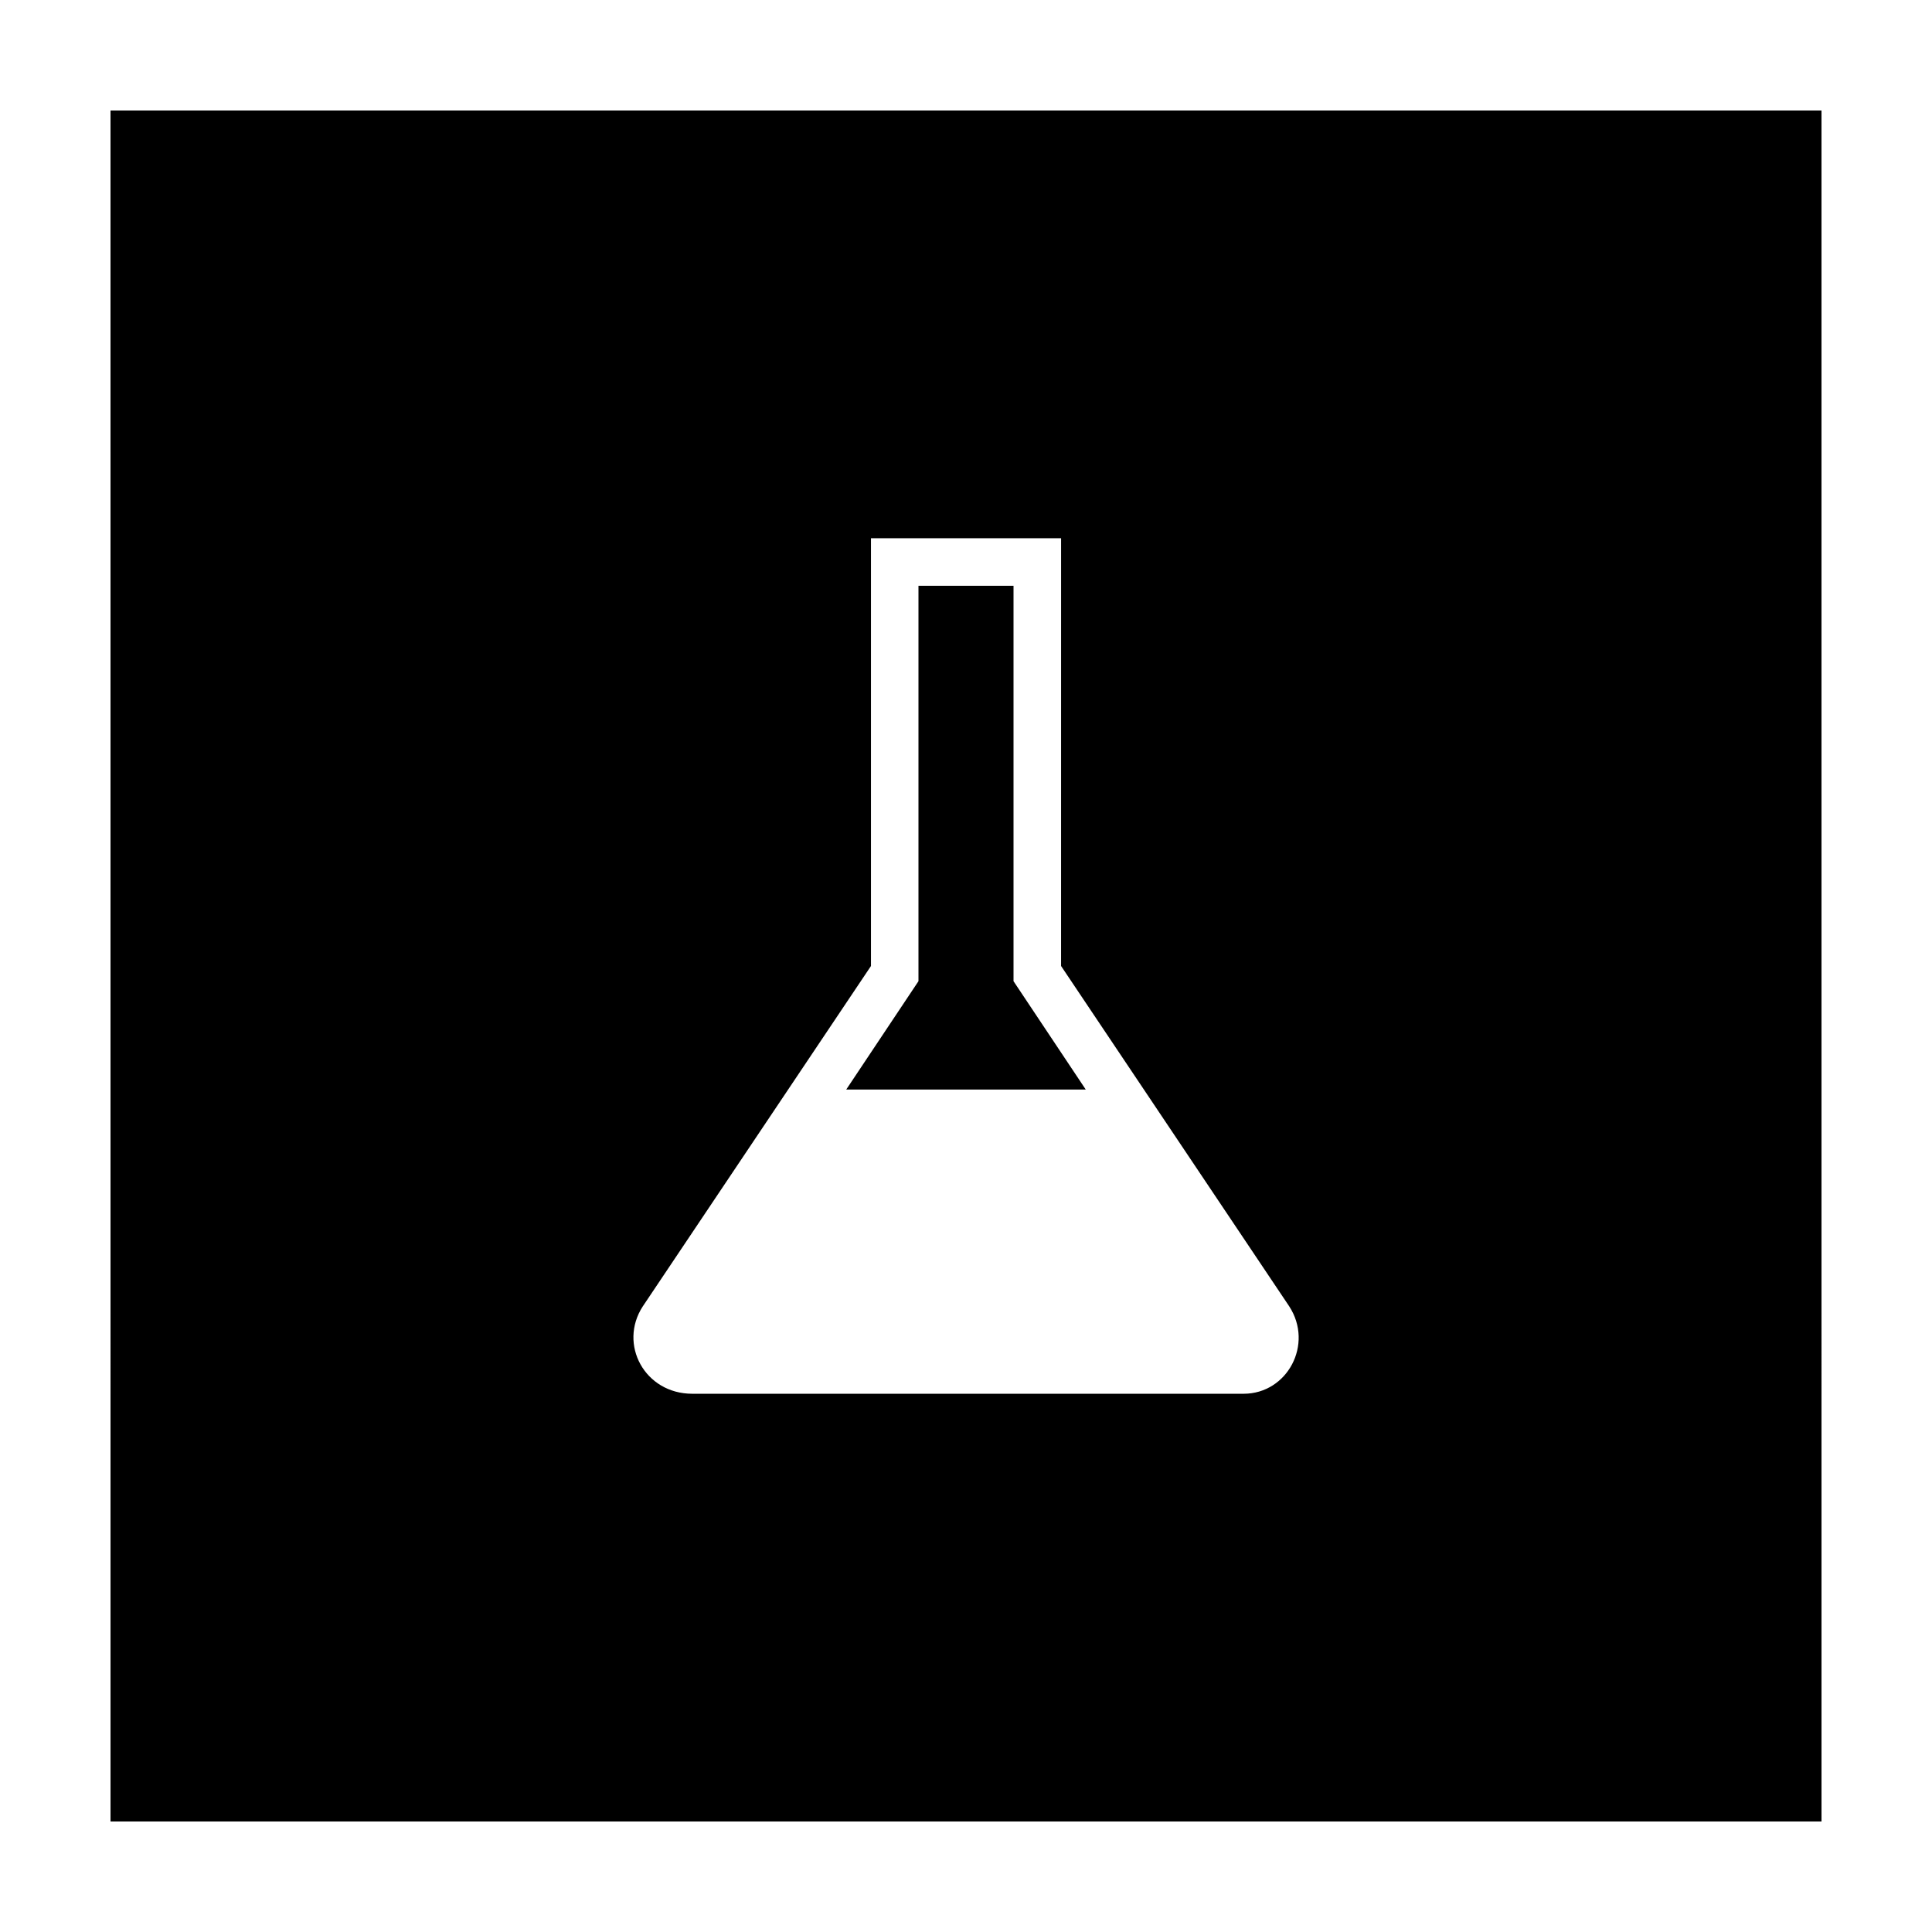 <?xml version="1.0" encoding="UTF-8"?>
<!-- Uploaded to: SVG Repo, www.svgrepo.com, Generator: SVG Repo Mixer Tools -->
<svg fill="#000000" width="800px" height="800px" version="1.1" viewBox="144 144 512 512" xmlns="http://www.w3.org/2000/svg">
 <g>
  <path d="m414.61 407.05-2.016-3.023v-104.79h-25.191v104.79l-2.016 3.023-17.129 25.695h63.48z"/>
  <path d="m173.29 626.71h453.43l-0.004-453.43h-453.43zm141.07-136.53 60.457-90.18v-113.36h50.383l-0.004 113.36 60.457 90.184c6.551 10.078-0.504 23.176-12.09 23.176h-146.11c-12.594-0.004-19.648-13.102-13.098-23.18z"/>
 </g>
</svg>